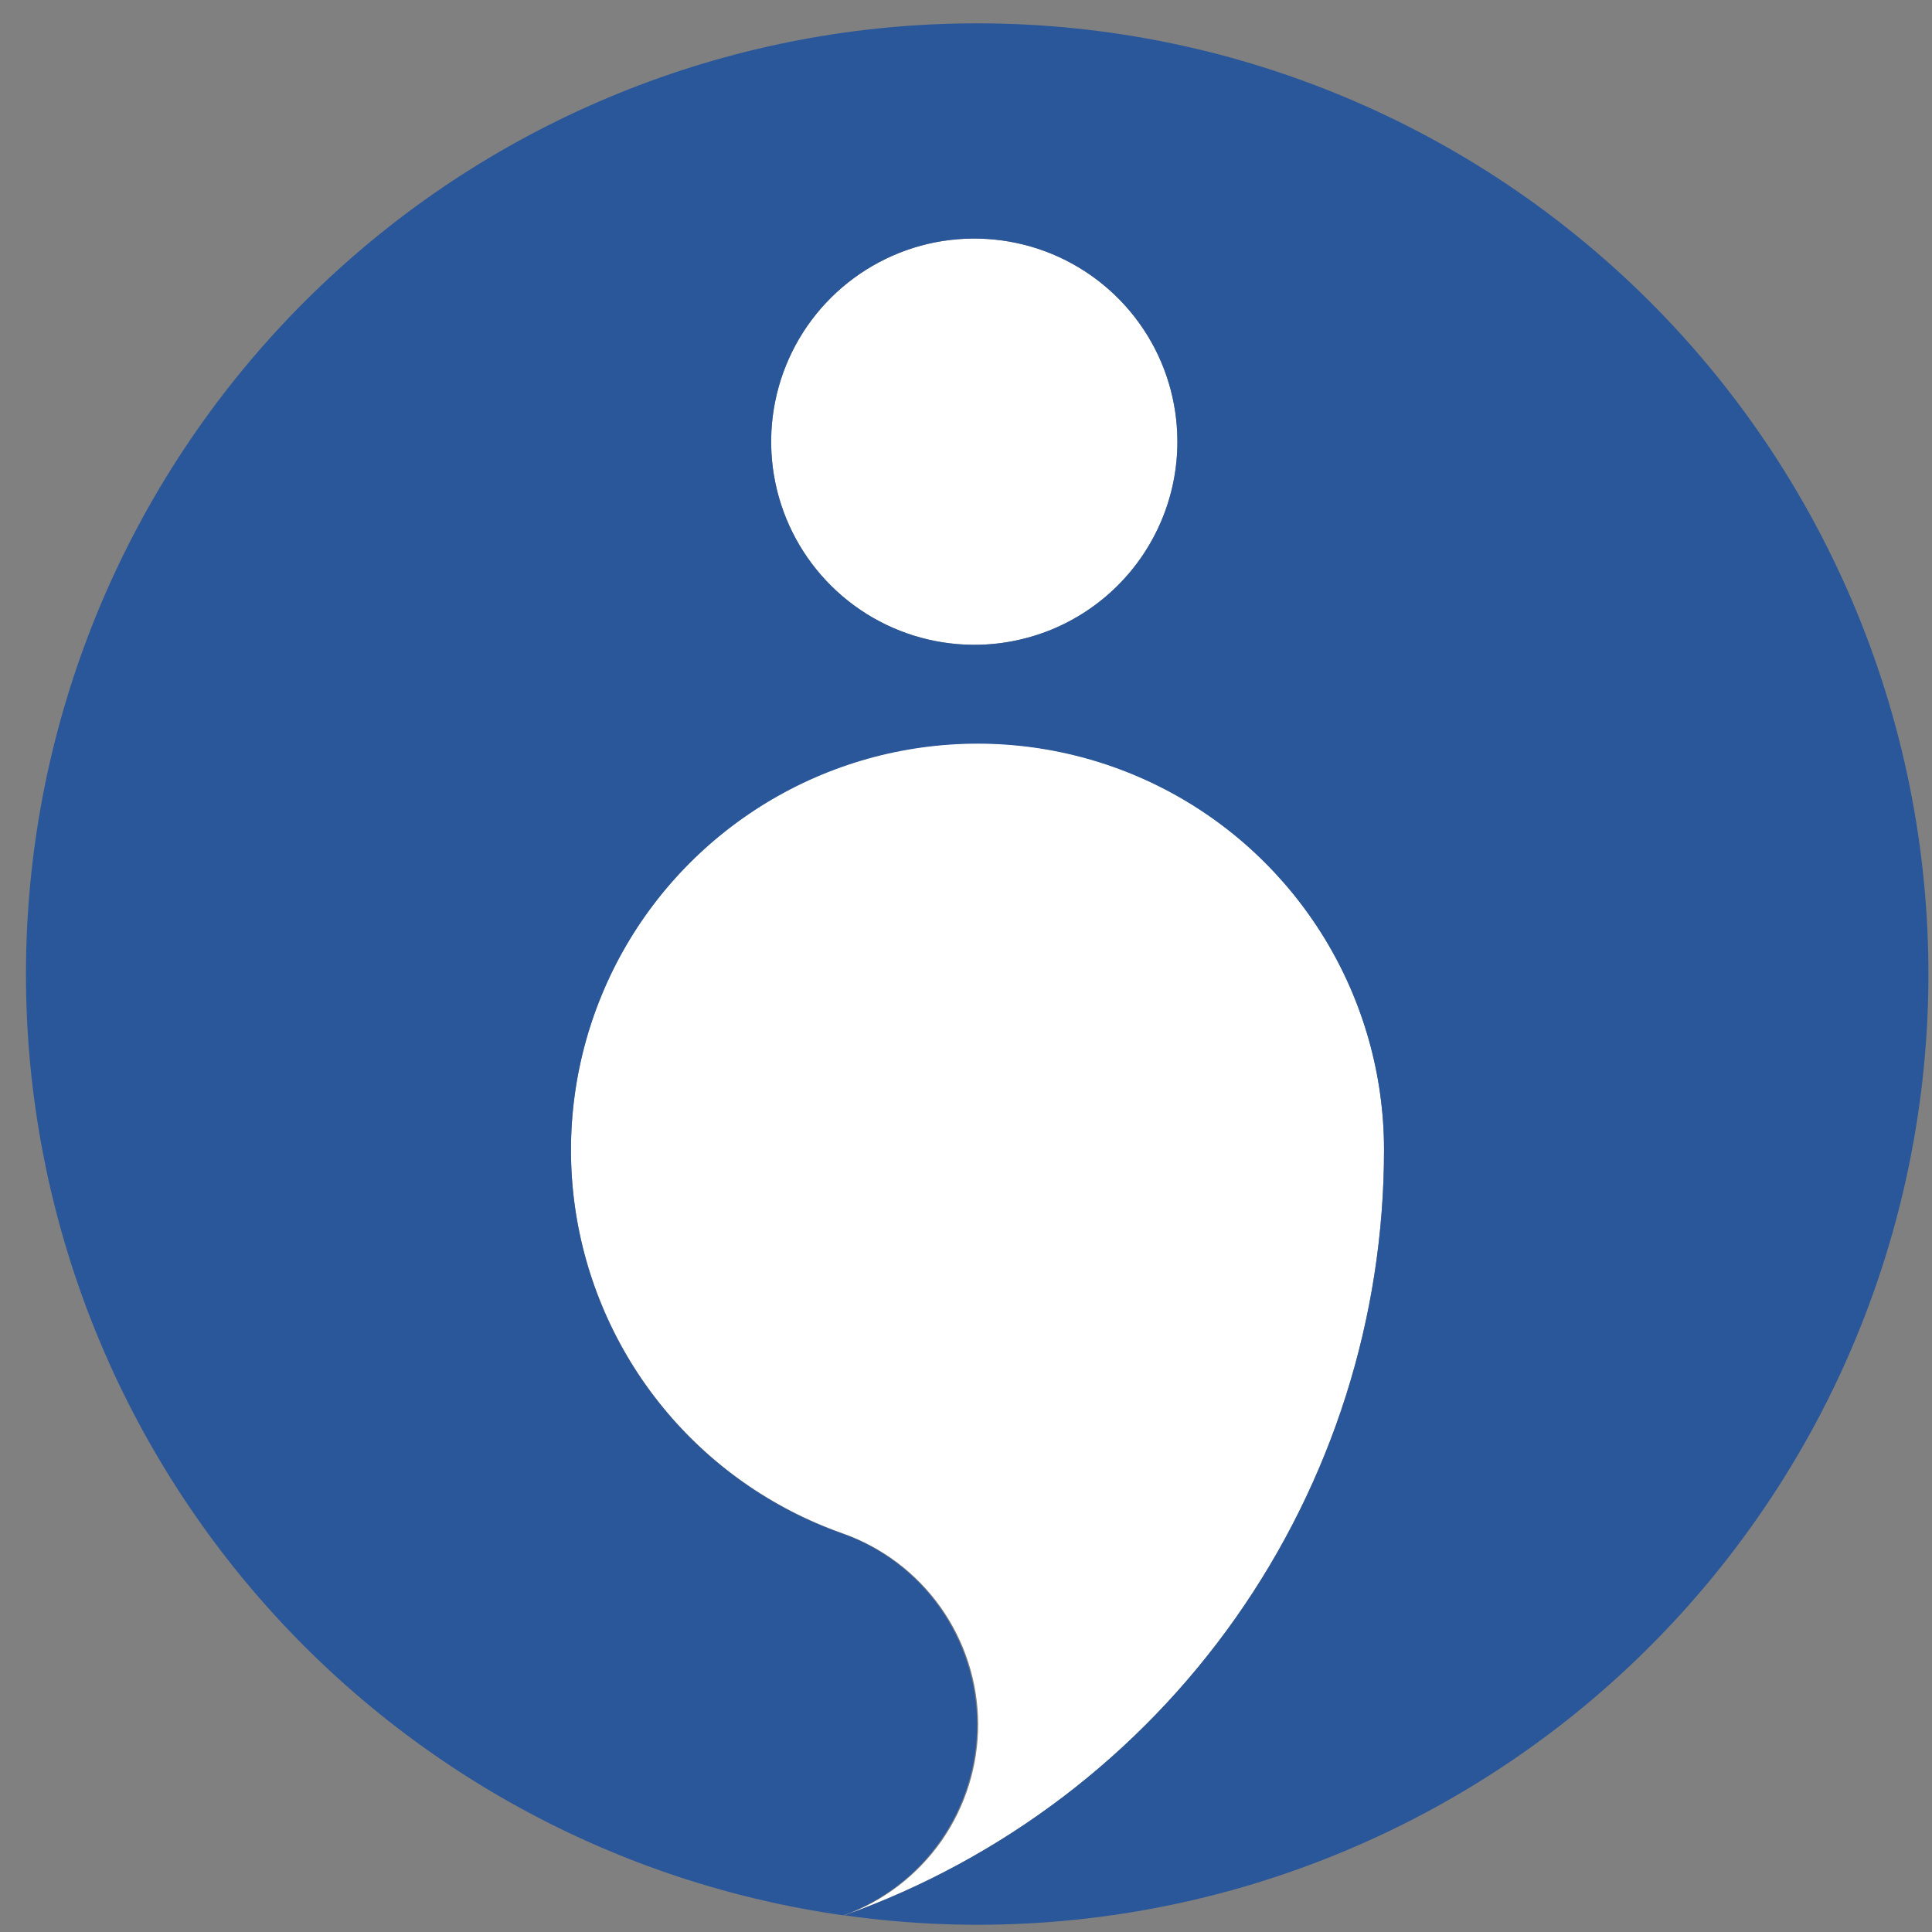 <svg width="24" height="24" viewBox="0 0 24 24" fill="none" xmlns="http://www.w3.org/2000/svg">
<rect x="0" y="0" width="24" height="24" fill="#808080" stroke="none"/>
<g clip-path="url(#clip0_64283_109070)">
<path d="M10.489 23.793C10.978 23.616 11.4 23.292 11.698 22.866C11.995 22.439 12.153 21.932 12.151 21.412C12.148 20.892 11.985 20.386 11.683 19.962C11.382 19.539 10.957 19.219 10.466 19.047C9.593 18.739 8.82 18.197 8.234 17.48C7.648 16.764 7.27 15.899 7.141 14.982C7.013 14.065 7.14 13.13 7.507 12.28C7.874 11.43 8.469 10.697 9.224 10.162C9.98 9.627 10.869 9.309 11.793 9.245C12.716 9.181 13.64 9.372 14.463 9.798C15.285 10.223 15.975 10.867 16.457 11.658C16.938 12.449 17.193 13.357 17.193 14.283C17.192 16.366 16.548 18.398 15.348 20.101C14.148 21.803 12.451 23.093 10.489 23.793ZM12.083 8.01C11.585 8.006 11.099 7.855 10.686 7.575C10.274 7.295 9.954 6.9 9.766 6.438C9.578 5.977 9.531 5.47 9.63 4.982C9.73 4.494 9.972 4.046 10.326 3.695C10.679 3.345 11.129 3.106 11.618 3.01C12.107 2.915 12.613 2.966 13.073 3.157C13.533 3.349 13.926 3.672 14.202 4.087C14.479 4.501 14.626 4.988 14.626 5.487C14.626 5.82 14.56 6.149 14.432 6.457C14.304 6.764 14.116 7.043 13.88 7.278C13.643 7.513 13.363 7.698 13.055 7.824C12.746 7.949 12.416 8.013 12.083 8.01Z" fill="white"/>
<path d="M12.143 0.29C9.154 0.287 6.274 1.418 4.086 3.455C1.898 5.492 0.563 8.283 0.352 11.265C0.14 14.247 1.068 17.198 2.947 19.523C4.826 21.848 7.516 23.374 10.476 23.793C10.965 23.616 11.387 23.292 11.684 22.866C11.982 22.44 12.14 21.932 12.138 21.412C12.135 20.892 11.972 20.386 11.67 19.962C11.369 19.539 10.944 19.219 10.453 19.047C9.581 18.737 8.811 18.194 8.227 17.476C7.643 16.759 7.267 15.894 7.14 14.977C7.014 14.061 7.142 13.127 7.51 12.278C7.878 11.429 8.473 10.698 9.229 10.164C9.984 9.63 10.872 9.314 11.795 9.25C12.718 9.186 13.641 9.377 14.463 9.802C15.285 10.227 15.974 10.87 16.456 11.661C16.937 12.451 17.192 13.358 17.193 14.283C17.193 16.366 16.548 18.398 15.348 20.101C14.148 21.803 12.451 23.093 10.49 23.793C12.094 24.021 13.728 23.915 15.29 23.484C16.852 23.052 18.308 22.304 19.569 21.286C20.829 20.267 21.866 19 22.616 17.564C23.365 16.127 23.811 14.552 23.926 12.935C24.041 11.319 23.821 9.696 23.282 8.169C22.743 6.641 21.895 5.24 20.791 4.054C19.687 2.868 18.35 1.921 16.865 1.274C15.38 0.626 13.777 0.292 12.156 0.29H12.143ZM12.083 8.01C11.585 8.006 11.099 7.855 10.687 7.575C10.274 7.295 9.954 6.9 9.766 6.439C9.578 5.977 9.531 5.47 9.631 4.982C9.73 4.494 9.972 4.046 10.326 3.695C10.68 3.345 11.129 3.106 11.618 3.01C12.107 2.915 12.613 2.966 13.073 3.157C13.533 3.349 13.926 3.672 14.203 4.087C14.479 4.501 14.626 4.989 14.626 5.487C14.626 5.82 14.56 6.15 14.432 6.457C14.304 6.764 14.117 7.044 13.88 7.278C13.644 7.513 13.363 7.698 13.055 7.824C12.746 7.949 12.416 8.013 12.083 8.01Z" fill="#2A579A"/>
</g>
<defs>
<clipPath id="clip0_64283_109070">
<rect width="24" height="24" fill="white"/>
</clipPath>
</defs>
</svg>
